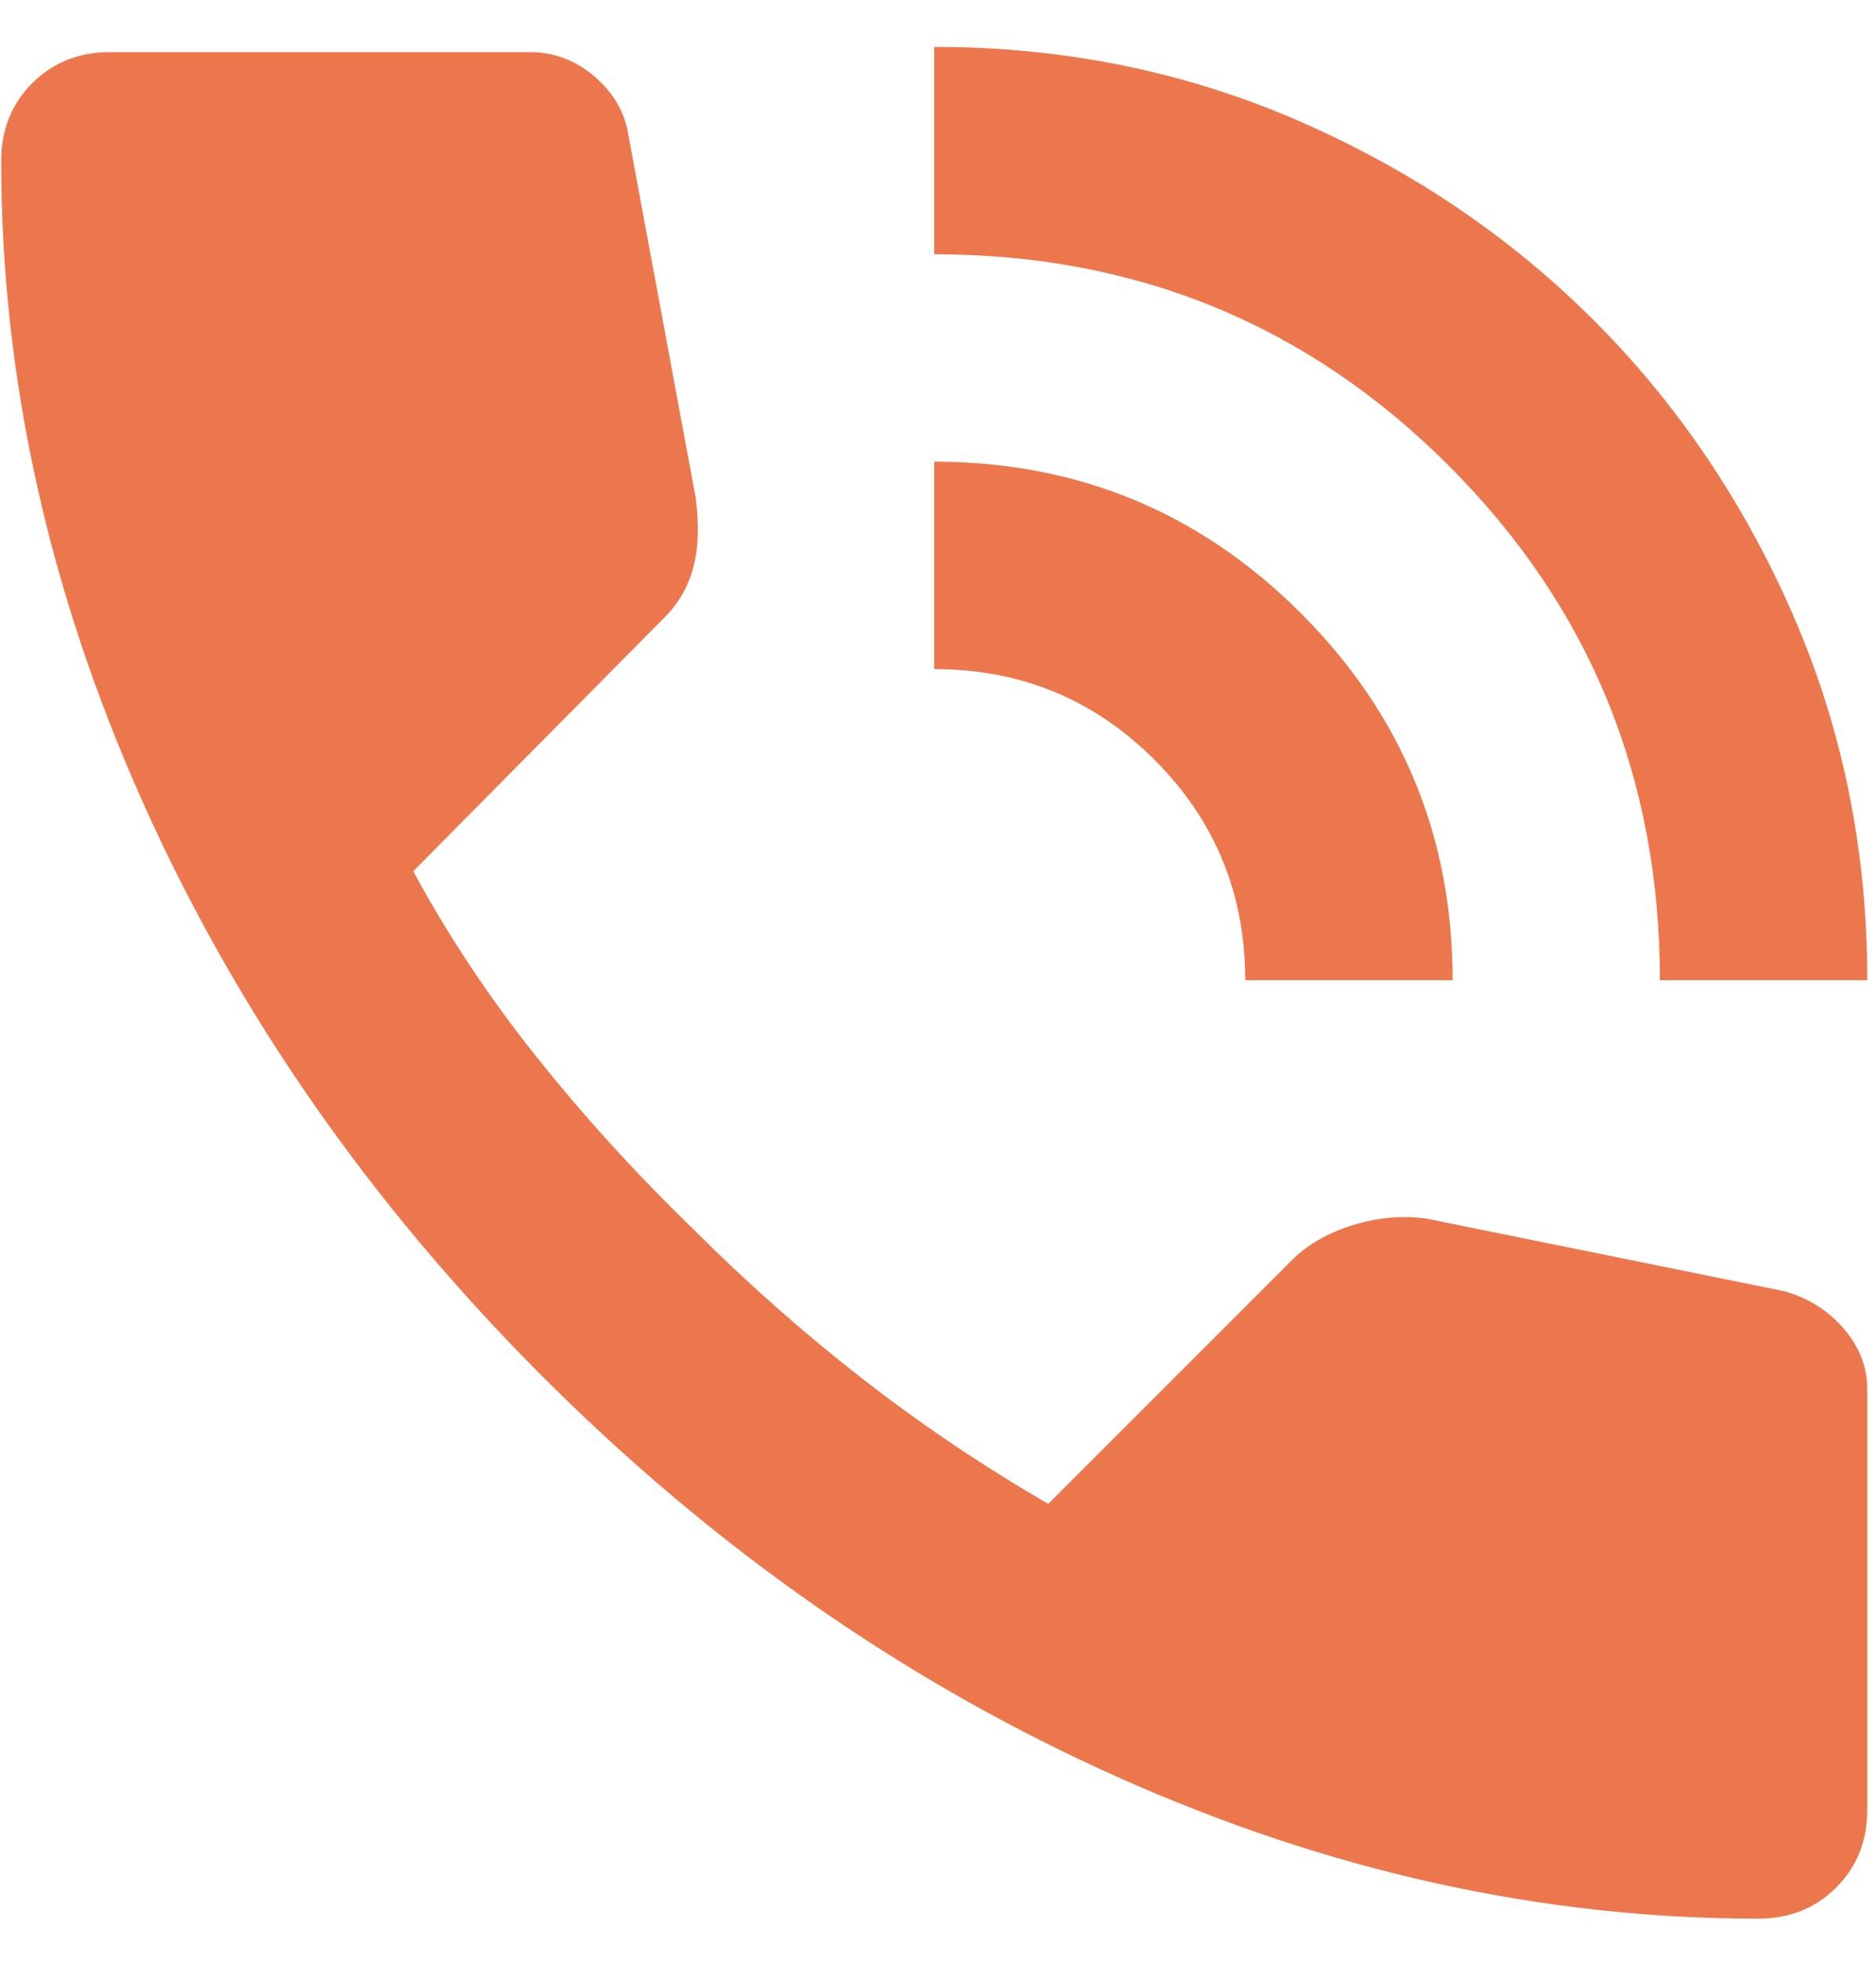 <svg width="22" height="23" viewBox="0 0 22 23" fill="none" xmlns="http://www.w3.org/2000/svg">
<path d="M19.466 11.492C19.466 9.121 18.641 7.11 16.989 5.459C15.338 3.807 13.327 2.981 10.956 2.981V0.55C12.476 0.55 13.899 0.839 15.226 1.416C16.554 1.994 17.709 2.774 18.691 3.756C19.674 4.739 20.454 5.894 21.032 7.222C21.609 8.549 21.898 9.972 21.898 11.492H19.466ZM14.603 11.492C14.603 10.479 14.249 9.618 13.539 8.908C12.83 8.199 11.969 7.845 10.956 7.845V5.413C12.638 5.413 14.071 6.006 15.257 7.191C16.442 8.377 17.035 9.81 17.035 11.492H14.603ZM20.621 22.495C18.088 22.495 15.586 21.943 13.114 20.838C10.642 19.734 8.393 18.169 6.366 16.142C4.34 14.116 2.775 11.867 1.67 9.395C0.566 6.923 0.014 4.42 0.014 1.887C0.014 1.522 0.135 1.219 0.378 0.975C0.622 0.732 0.926 0.611 1.29 0.611H6.214C6.498 0.611 6.751 0.707 6.974 0.899C7.197 1.092 7.329 1.32 7.369 1.583L8.159 5.839C8.2 6.163 8.19 6.436 8.129 6.659C8.068 6.882 7.957 7.075 7.795 7.237L4.846 10.215C5.252 10.965 5.733 11.69 6.29 12.389C6.847 13.088 7.46 13.761 8.129 14.41C8.757 15.038 9.416 15.621 10.105 16.158C10.794 16.695 11.523 17.186 12.293 17.632L15.15 14.775C15.333 14.592 15.571 14.456 15.865 14.364C16.158 14.273 16.447 14.248 16.731 14.288L20.925 15.139C21.209 15.22 21.442 15.367 21.624 15.58C21.807 15.793 21.898 16.031 21.898 16.294V21.218C21.898 21.583 21.776 21.887 21.533 22.13C21.29 22.373 20.986 22.495 20.621 22.495Z" fill="#ED774D"/>
</svg>
